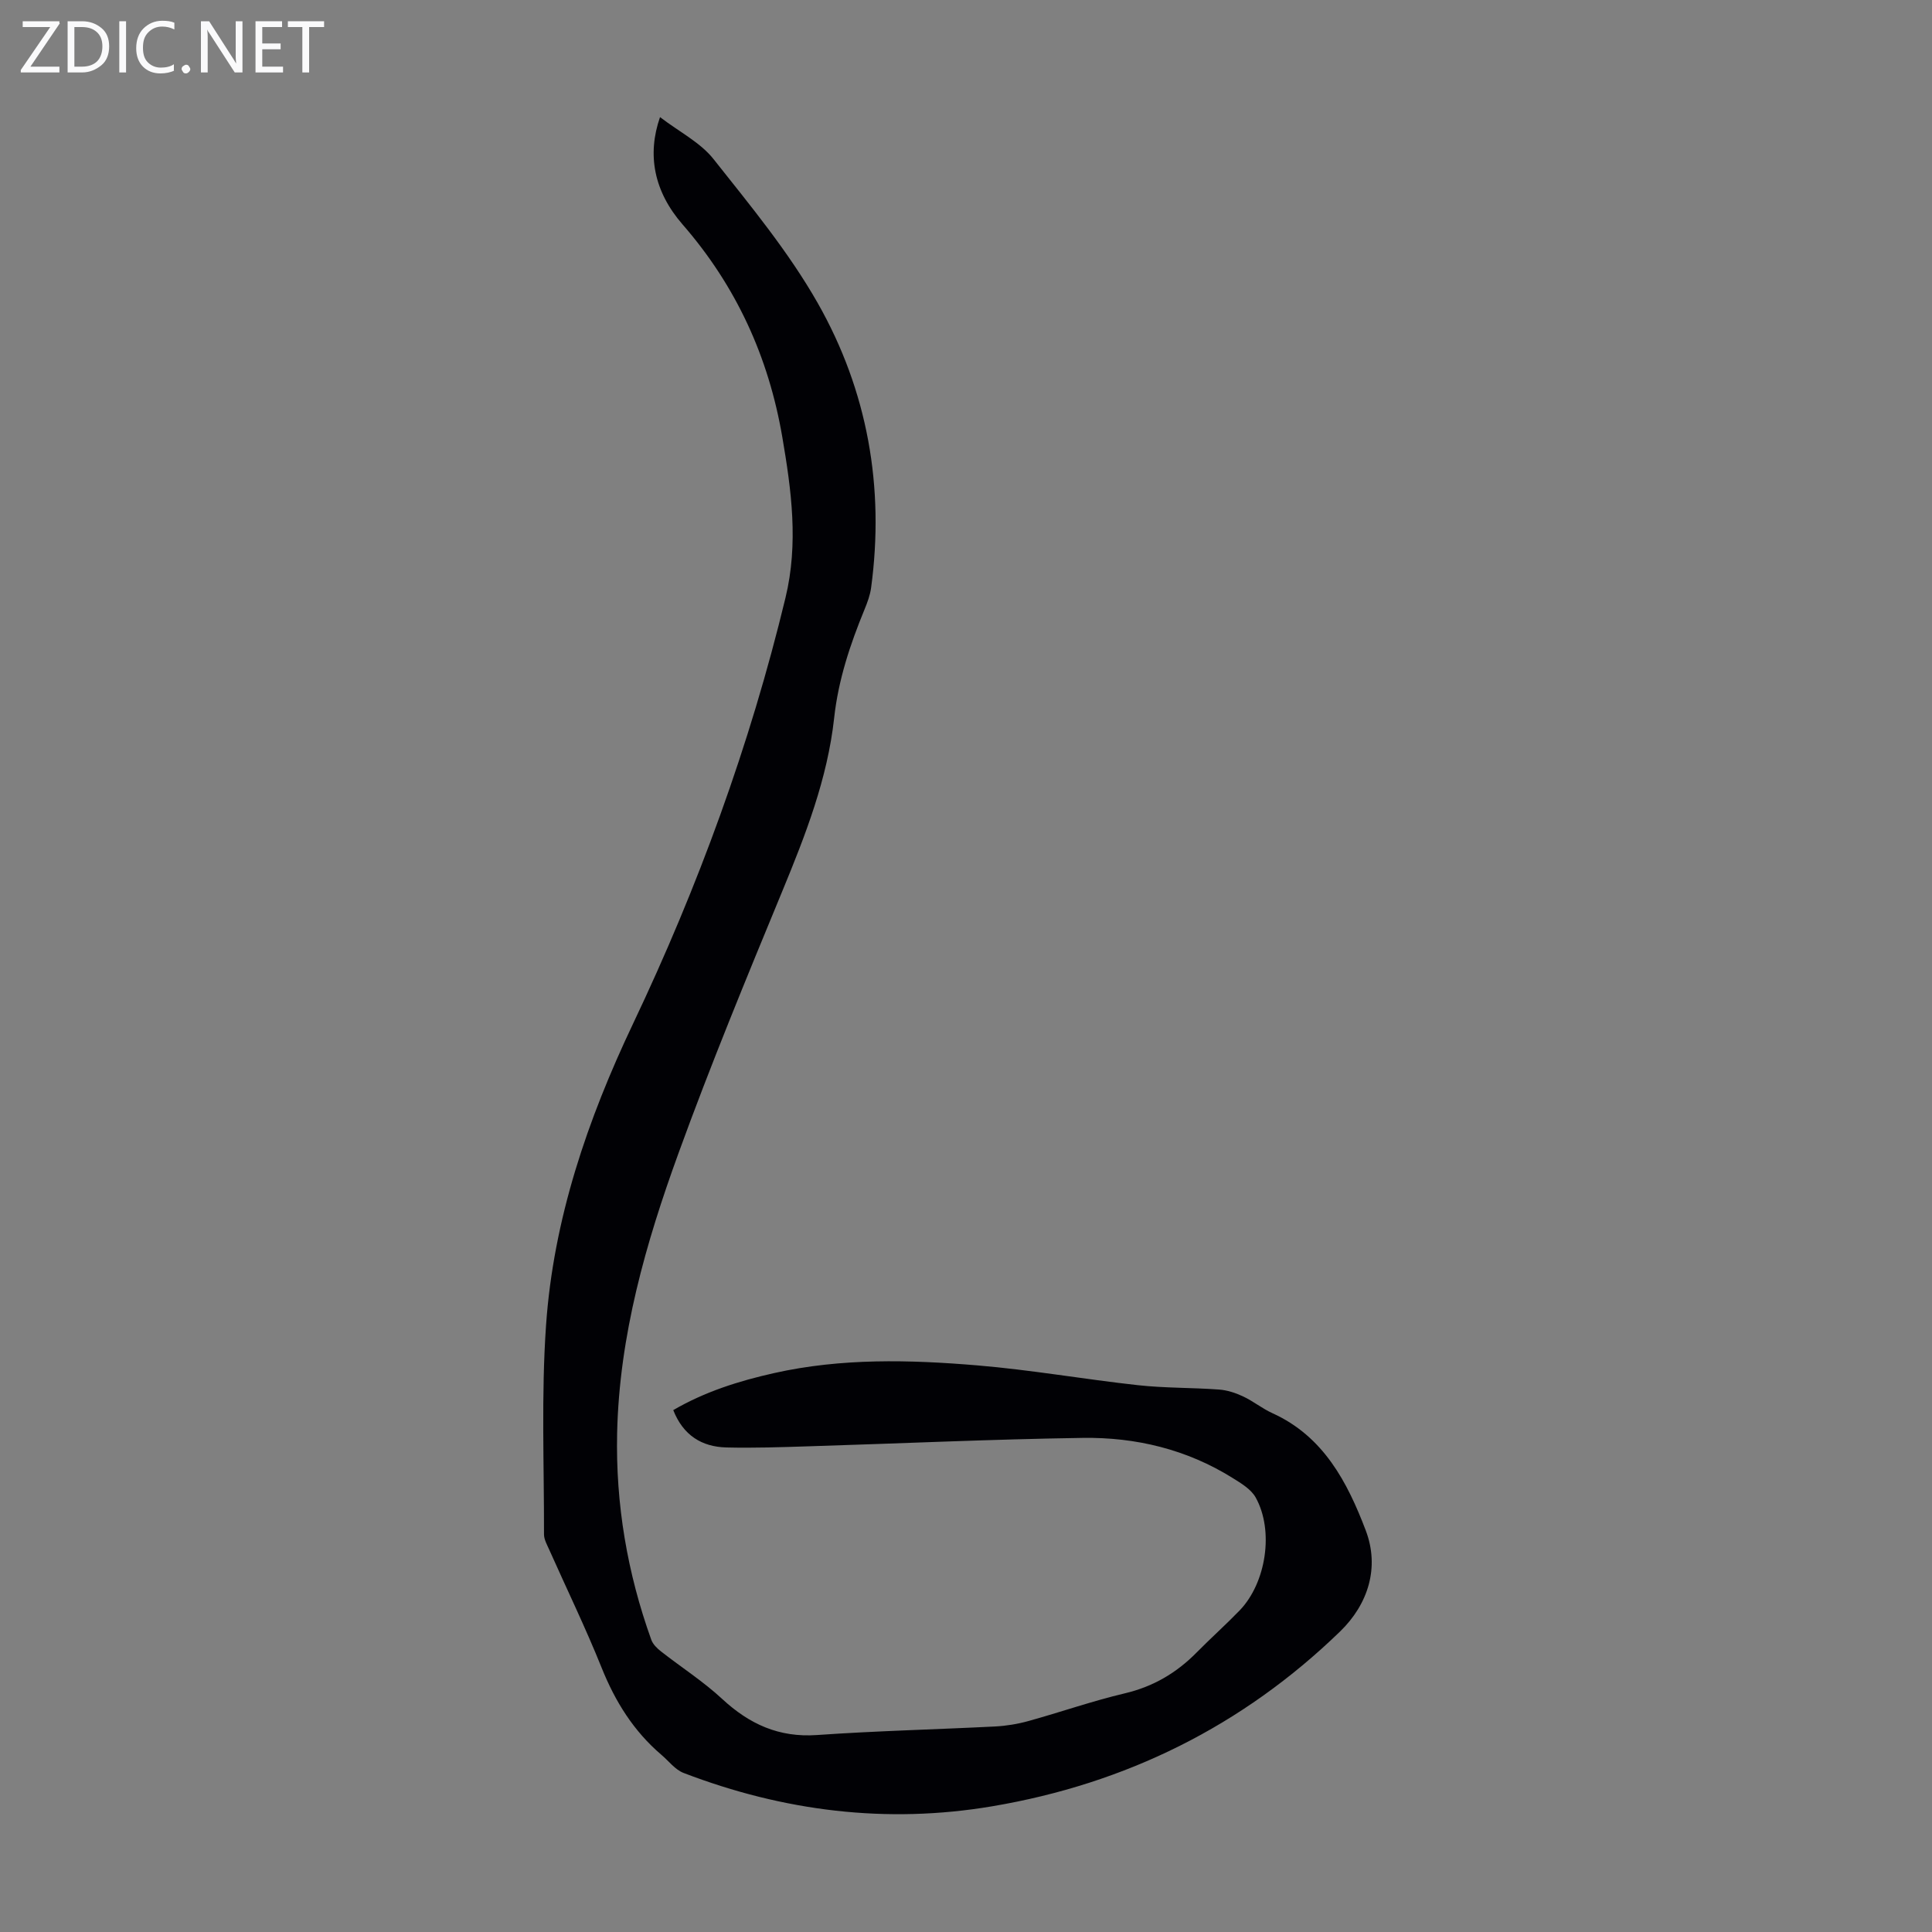 <svg enable-background="new 0 0 400 400" viewBox="0 0 400 400" xmlns="http://www.w3.org/2000/svg"><rect x="0" y="0" width="400" height="400" fill="#808080" stroke="none"/><g fill="#fafafb"><path d="m12.4 4.8-6.1 9h6v1.2h-8v-.5l6.1-8.9h-5.7v-1.2h7.6v.4z"/><path d="m14 15v-10.6h3c1.6 0 2.9.5 4 1.4s1.6 2.2 1.6 3.8-.5 3-1.6 3.9-2.4 1.5-4 1.5zm1.4-9.4v8.2h1.6c1.3 0 2.4-.4 3.1-1.1s1.1-1.8 1.1-3.1-.4-2.3-1.2-3-1.8-1-3.1-1z"/><path d="m26.1 4.4v10.6h-1.4v-10.6z"/><path d="m36.1 14.6c-.8.4-1.8.6-2.9.6-1.5 0-2.7-.5-3.6-1.4s-1.4-2.2-1.4-3.8c0-1.7.5-3.1 1.5-4.1s2.3-1.6 3.9-1.6c1 0 1.8.1 2.5.4v1.4c-.8-.4-1.6-.6-2.5-.6-1.2 0-2.1.4-2.9 1.2s-1.1 1.8-1.1 3.2c0 1.3.3 2.3 1 3s1.6 1.1 2.7 1.1c1 0 2-.2 2.7-.7v1.3z"/><path d="m37.6 14.3c0-.2.1-.5.3-.6s.4-.3.6-.3c.3 0 .5.1.6.3s.3.4.3.6-.1.4-.3.6-.4.3-.6.3c-.3 0-.5-.1-.6-.3s-.3-.4-.3-.6z"/><path d="m50.2 15h-1.6l-5.3-8.2c-.2-.2-.3-.5-.4-.7 0 .2.1.7.1 1.5v7.4h-1.4v-10.6h1.7l5.2 8.1c.2.4.4.6.4.7 0-.3-.1-.8-.1-1.5v-7.3h1.4z"/><path d="m58.6 15h-5.7v-10.6h5.5v1.2h-4.1v3.4h3.8v1.2h-3.8v3.6h4.3z"/><path d="m67.1 5.6h-3.1v9.4h-1.4v-9.4h-3v-1.2h7.5z"/></g><path d="m136.65 24.25c4.03 3.08 8.36 5.25 11.08 8.69 7.62 9.62 15.55 19.21 21.58 29.82 10.31 18.16 13.86 38.09 11.04 58.95-.21 1.53-.77 3.03-1.36 4.47-2.98 7.25-5.43 14.58-6.29 22.49-1.38 12.55-5.93 24.21-10.73 35.83-7.42 17.96-14.84 35.94-21.47 54.19-6.81 18.72-12.29 37.85-12.73 58.04-.32 14.71 2.11 28.95 7.07 42.76.34.94 1.21 1.8 2.04 2.44 4.2 3.29 8.74 6.2 12.63 9.81 5.63 5.22 11.76 8.03 19.63 7.48 12.27-.86 24.57-1.15 36.86-1.77 2.31-.12 4.66-.5 6.9-1.12 6.68-1.85 13.24-4.15 19.97-5.74 5.89-1.39 10.71-4.23 14.88-8.46 2.91-2.95 6-5.71 8.88-8.68 5.52-5.71 7.18-16.53 3.34-23.42-.96-1.71-3.02-2.94-4.79-4.04-9.48-5.92-20.03-8.45-31.02-8.29-18.9.28-37.78 1.16-56.67 1.74-5.7.18-11.41.38-17.1.24-5.1-.13-8.94-2.51-11-7.73 6.53-3.81 13.6-6.04 20.89-7.67 13.92-3.12 28.03-2.77 42.08-1.59 11.12.93 22.16 2.88 33.26 4.1 5.55.61 11.17.49 16.74.9 1.7.12 3.45.69 5 1.42 2.12.99 3.98 2.53 6.11 3.49 10.58 4.8 15.51 14.32 19.29 24.25 2.92 7.67.51 15.29-5.32 20.94-20.17 19.55-44.34 31.51-72 36.18-21.89 3.7-43.23 1.03-63.91-6.9-1.75-.67-3.08-2.47-4.59-3.75-5.74-4.89-9.56-11.01-12.37-18.01-3.33-8.29-7.24-16.34-10.88-24.51-.45-1.01-1.06-2.08-1.06-3.13.03-14.42-.58-28.89.42-43.24 1.52-22 8.59-42.63 18.01-62.47 13.47-28.35 24.2-57.66 31.57-88.21 2.71-11.24 1.23-22.19-.66-33.25-2.84-16.59-9.54-31.27-20.66-44.04-5.94-6.84-7.37-14.43-4.66-22.21z" fill="#010105"/></svg>